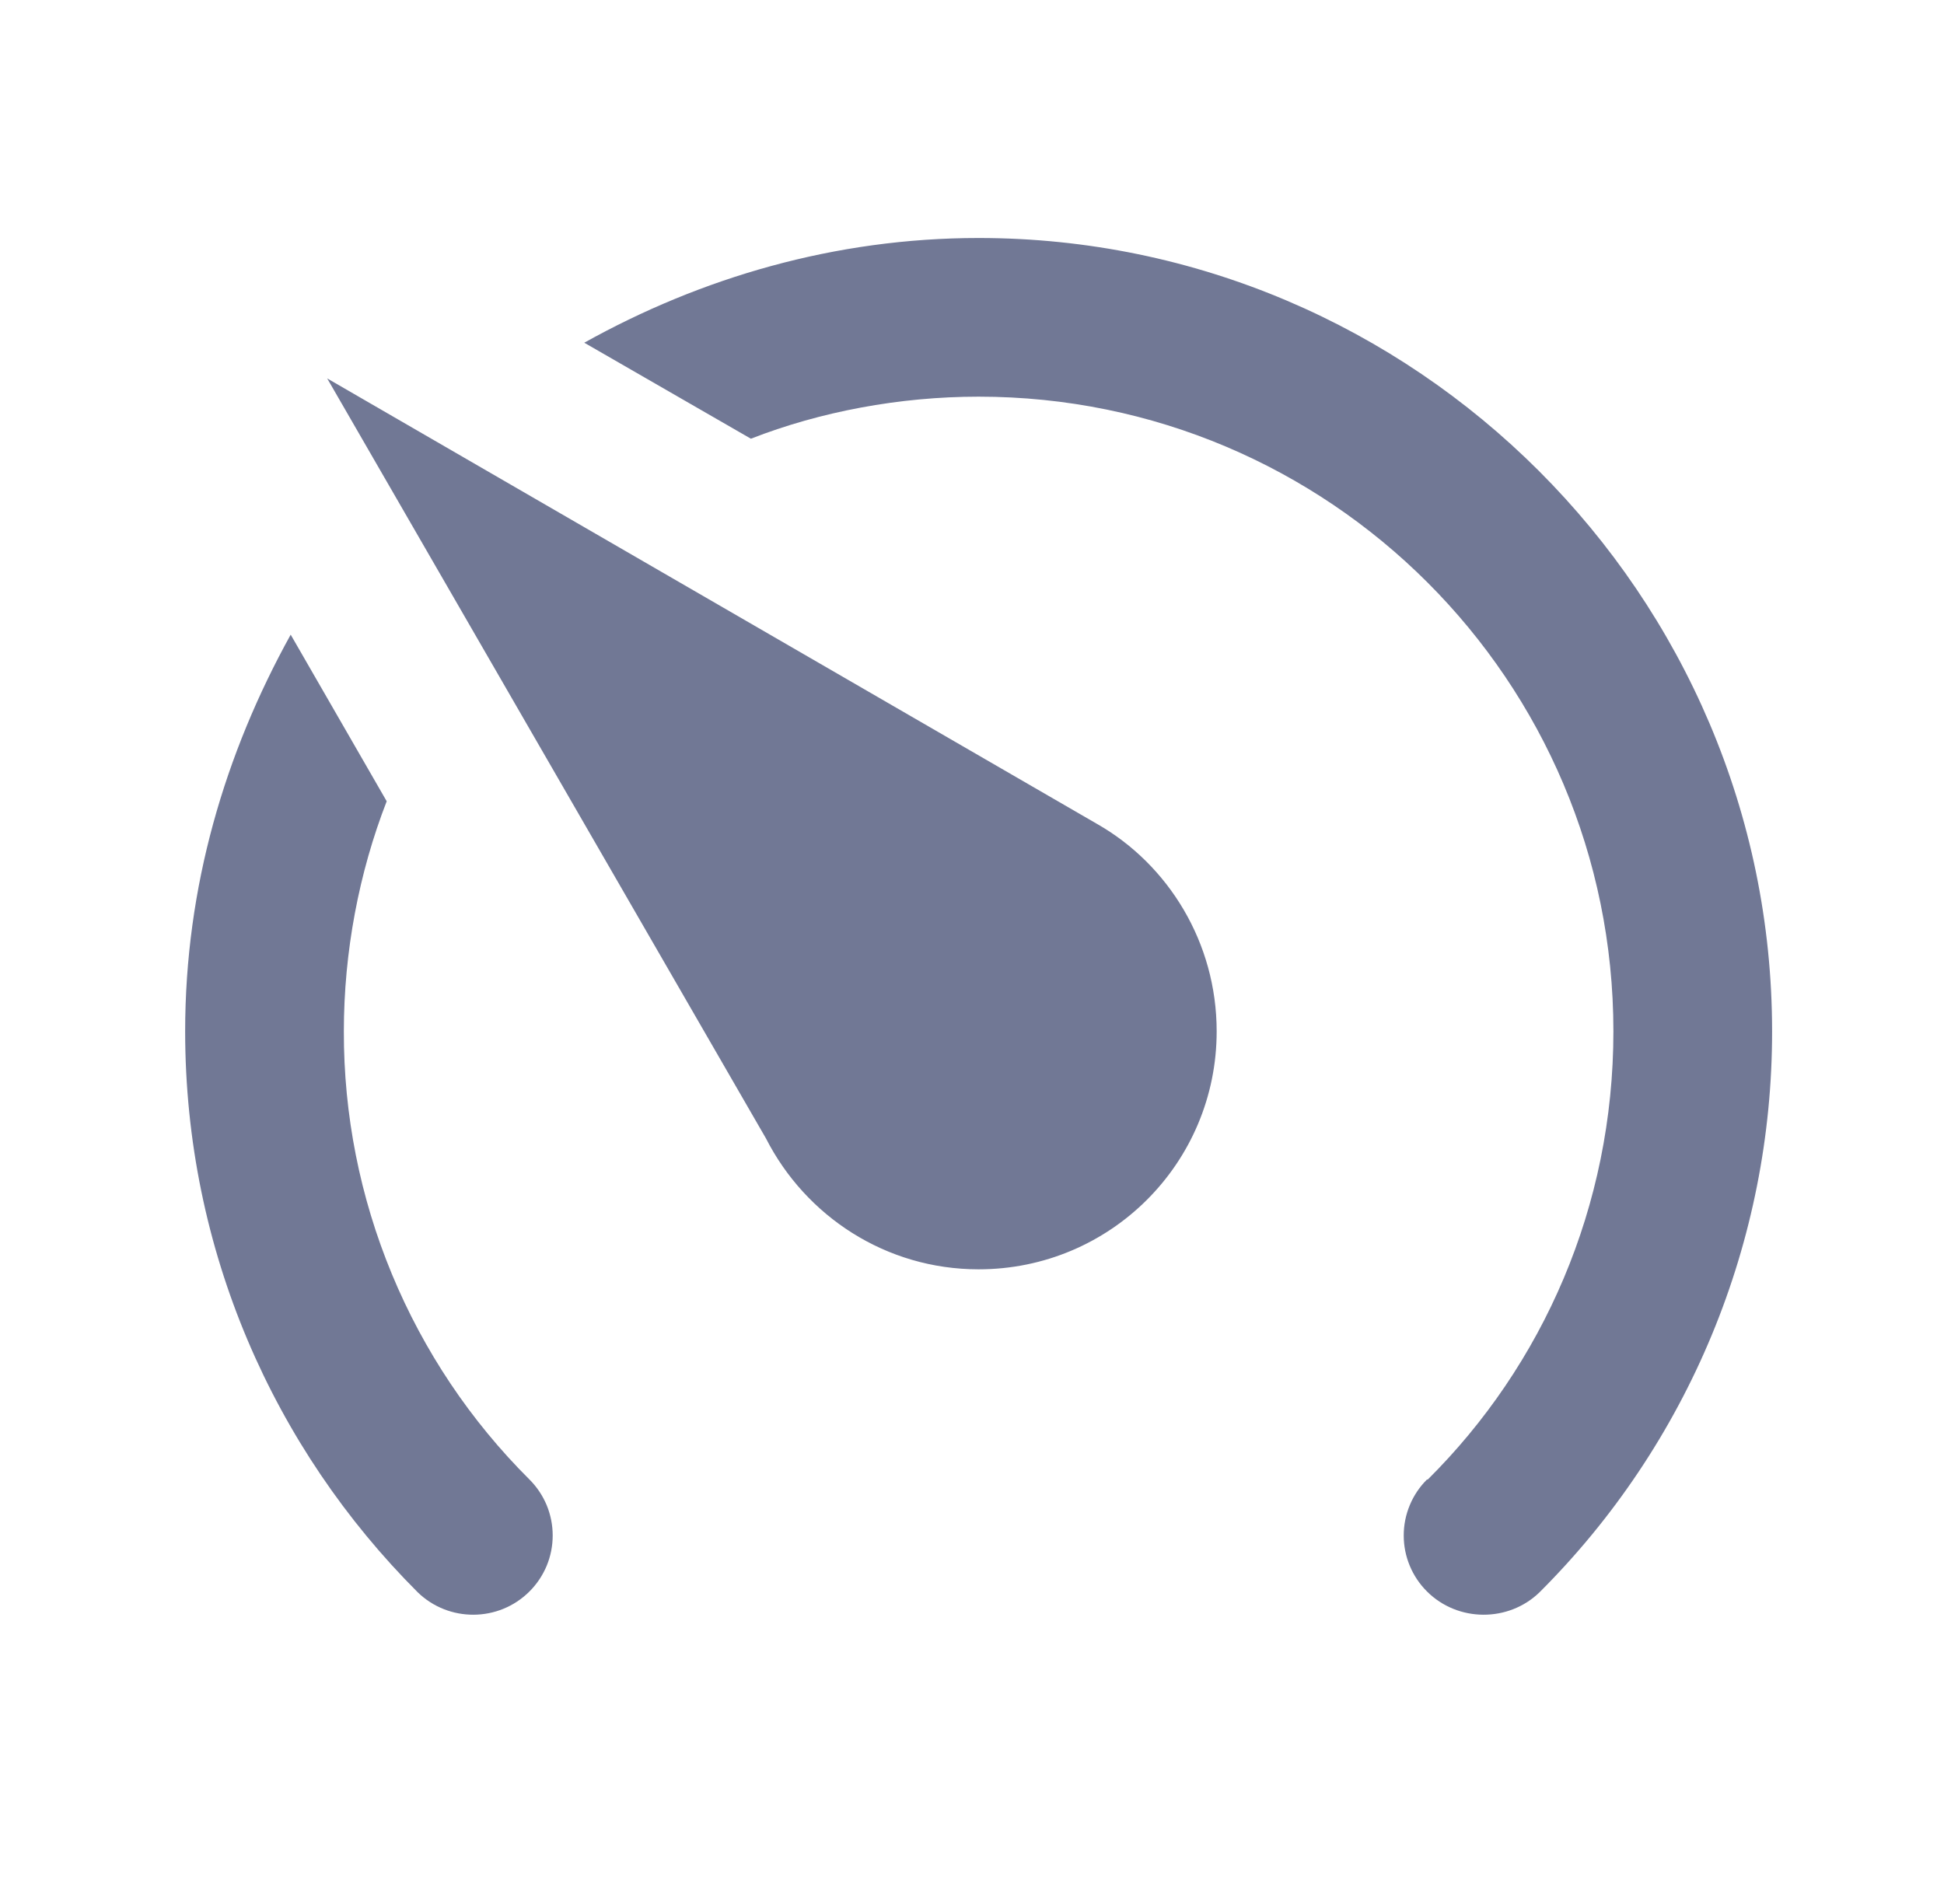 <svg width="49" height="48" viewBox="0 0 49 48" fill="none" xmlns="http://www.w3.org/2000/svg">
<path d="M24.667 32C27.987 32 30.667 29.32 30.667 26C30.667 23.76 29.447 21.8 27.667 20.78L8.247 9.54L19.307 28.7C20.307 30.66 22.327 32 24.667 32ZM24.667 6C21.047 6 17.667 7 14.727 8.64L18.927 11.06C20.667 10.38 22.667 10 24.667 10C33.507 10 40.667 17.16 40.667 26C40.667 30.42 38.887 34.42 35.987 37.3H35.967C35.781 37.485 35.634 37.705 35.534 37.947C35.433 38.189 35.382 38.448 35.382 38.71C35.382 38.972 35.433 39.231 35.534 39.473C35.634 39.715 35.781 39.935 35.967 40.12C36.747 40.9 38.027 40.9 38.807 40.14C40.667 38.285 42.142 36.081 43.147 33.655C44.153 31.228 44.669 28.627 44.667 26C44.667 15 35.667 6 24.667 6ZM4.667 26C4.667 31.52 6.907 36.52 10.527 40.14C11.307 40.9 12.567 40.9 13.347 40.12C13.532 39.935 13.679 39.715 13.78 39.473C13.88 39.231 13.931 38.972 13.931 38.71C13.931 38.448 13.88 38.189 13.78 37.947C13.679 37.705 13.532 37.485 13.347 37.3C11.859 35.819 10.68 34.057 9.877 32.118C9.073 30.178 8.662 28.099 8.667 26C8.667 24 9.047 22 9.747 20.2L7.327 16C5.667 19 4.667 22.36 4.667 26Z" fill="#717895"/>
</svg>
